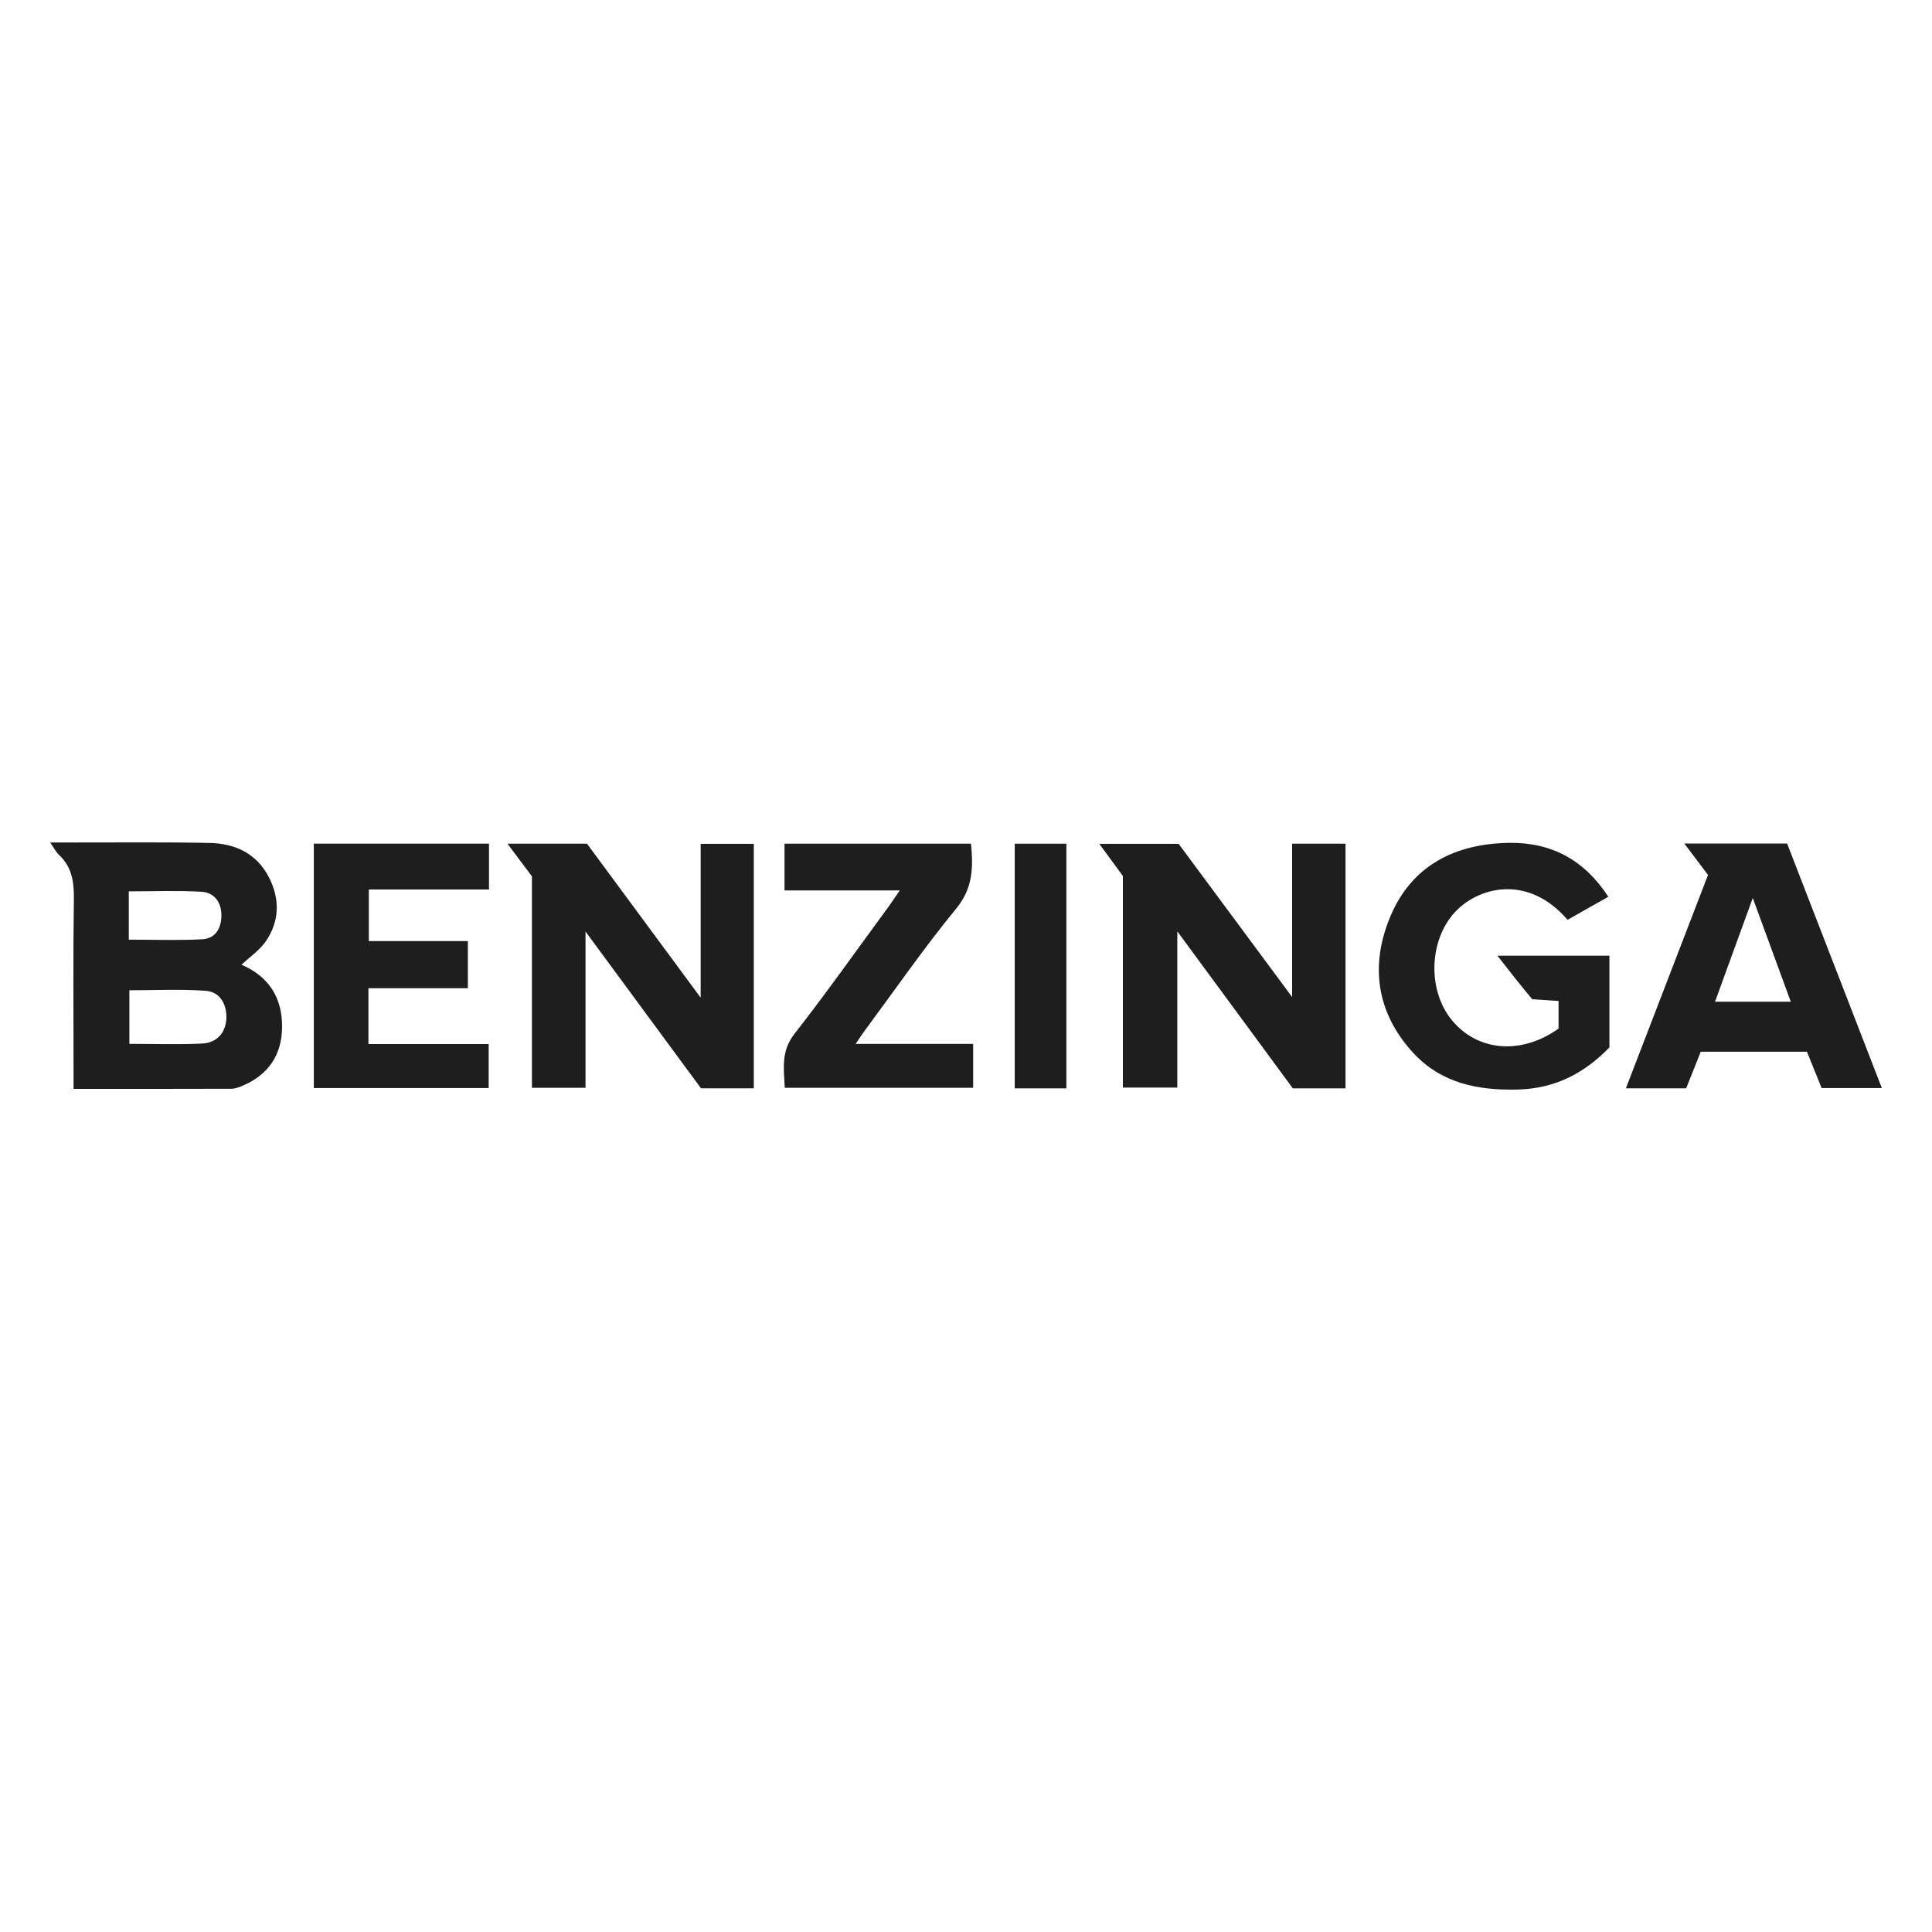 <svg viewBox="0 0 300 300" xmlns="http://www.w3.org/2000/svg" data-name="图层 1" id="_图层_1">
  <defs>
    <style>
      .cls-1 {
        fill: #1e1e1e;
      }
    </style>
  </defs>
  <path d="M37.49,149.8c4.27,1.82,6.37,5.17,6.31,9.74-.05,4.27-2.13,7.37-6.13,9.05-.56,.24-1.17,.47-1.76,.47-8.03,.03-16.06,.02-24.49,.02,0-1.08,0-2.01,0-2.94,0-8.83-.08-17.67,.05-26.5,.04-2.69-.3-5.05-2.36-6.95-.42-.39-.68-.95-1.32-1.87,1.56,0,2.66,0,3.77,0,6.98,.01,13.96-.07,20.93,.07,4.02,.08,7.41,1.63,9.32,5.44,1.67,3.34,1.58,6.72-.51,9.8-.95,1.4-2.47,2.41-3.8,3.67Zm-17.4,3.97v8.32c3.93,0,7.63,.13,11.31-.05,2.32-.12,3.7-1.72,3.75-4.01,.05-2.12-1.01-4.03-3.22-4.18-3.91-.28-7.85-.08-11.84-.08Zm-.08-7.86c3.91,0,7.67,.14,11.41-.06,2.08-.11,2.97-1.78,2.96-3.73,0-2.01-1.11-3.54-3.1-3.65-3.74-.21-7.49-.06-11.28-.06v7.49Z" class="cls-1"></path>
  <path d="M82.6,136.08c-1.4-1.87-2.49-3.33-3.8-5.07h12.35c5.64,7.64,11.41,15.46,17.65,23.91v-23.89h8.25v37.96h-8.2c-5.78-7.85-11.62-15.77-17.93-24.34v24.26h-8.32v-32.83Z" class="cls-1"></path>
  <path d="M208.92,169h-8.17c-5.77-7.84-11.65-15.84-17.94-24.38v24.26h-8.45v-32.86c-1.27-1.73-2.34-3.2-3.66-4.99h12.32c5.64,7.62,11.4,15.39,17.62,23.79v-23.81h8.29v37.99Z" class="cls-1"></path>
  <path d="M280.58,163.31h-16.49c-.75,1.89-1.49,3.75-2.26,5.68h-9.36c4.28-11.13,8.51-22.1,12.75-33.13-1.16-1.54-2.3-3.05-3.68-4.88h15.96c4.85,12.52,9.73,25.12,14.71,37.97h-9.35c-.74-1.82-1.49-3.69-2.28-5.64Zm-14.27-7.77h11.76c-1.94-5.28-3.78-10.33-5.9-16.1-2.12,5.82-3.96,10.88-5.86,16.1Z" class="cls-1"></path>
  <path d="M249.75,139.24c-2.26,1.28-4.31,2.44-6.34,3.59-5.9-6.87-13.28-5.27-17.08-1.61-4.43,4.28-4.82,12.41-.88,17.2,4,4.85,10.76,5.43,16.56,1.3v-4.29c-1.31-.09-2.6-.17-4.09-.27-.81-.99-1.71-2.07-2.58-3.16-.86-1.08-1.7-2.18-2.82-3.6h17.39v14.24c-3.76,3.87-8.25,6.38-14.17,6.54-6.31,.17-12-.99-16.37-5.77-5.69-6.24-6.65-13.61-3.45-21.17,3.35-7.92,10.11-11.24,18.43-11.36,6.42-.09,11.6,2.54,15.39,8.37Z" class="cls-1"></path>
  <path d="M75.88,168.95h-27.15v-37.95h27.2v7.12h-18.66v8.01h15.38v7.32h-15.44v8.67h18.67v6.83Z" class="cls-1"></path>
  <path d="M121.82,138.25v-7.24h28.96c.34,3.64,.33,6.87-2.29,10.06-5.02,6.12-9.54,12.66-14.26,19.03-.4,.54-.76,1.11-1.37,2h18.25v6.81h-29.25c-.13-2.88-.64-5.63,1.5-8.37,4.99-6.38,9.66-13.01,14.46-19.54,.56-.76,1.08-1.56,1.9-2.74h-17.91Z" class="cls-1"></path>
  <path d="M165.59,169h-8.02v-37.99h8.02v37.99Z" class="cls-1"></path>
</svg>